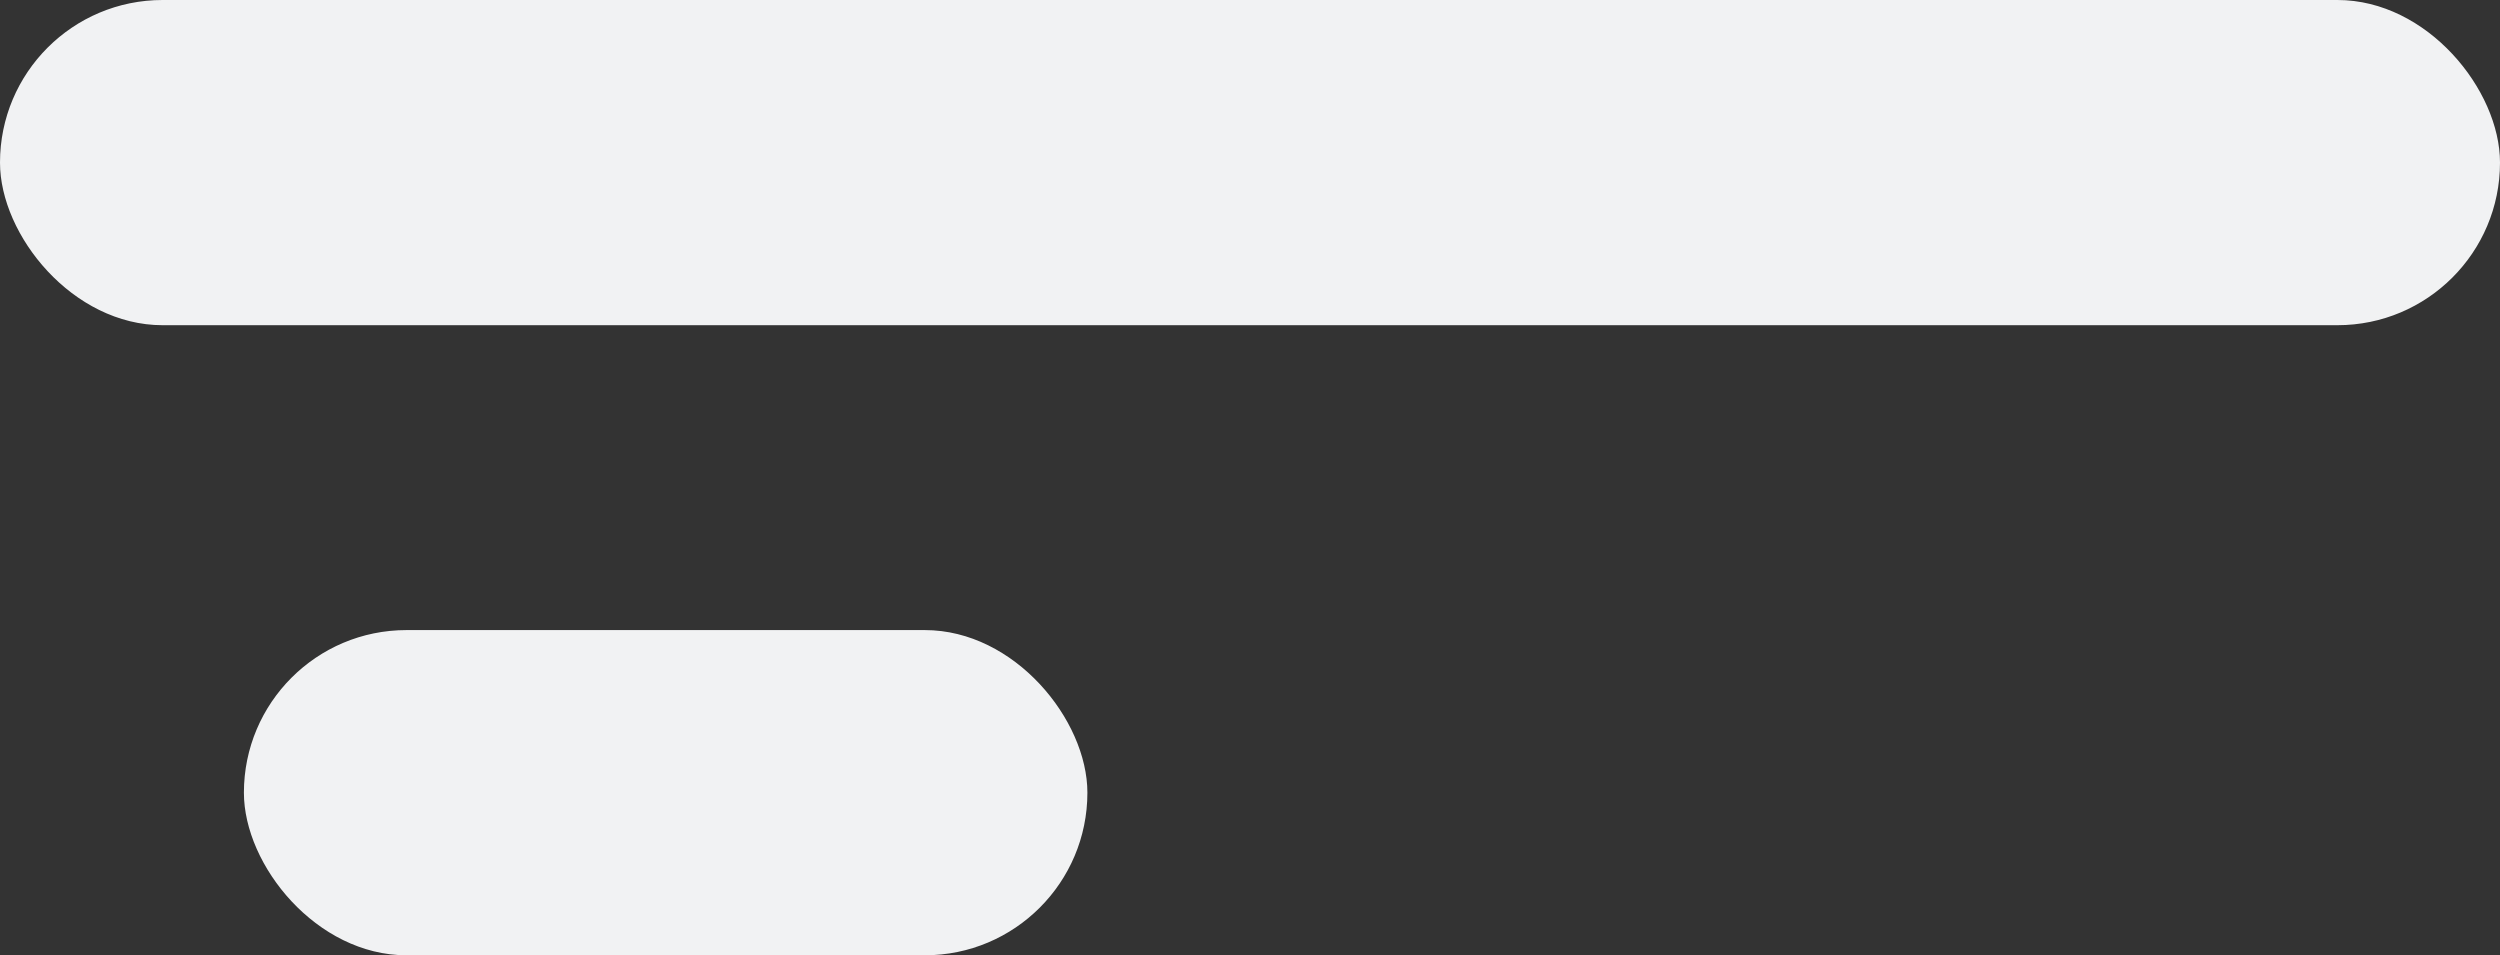 <svg xmlns="http://www.w3.org/2000/svg" width="246" height="94" viewBox="0 0 246 94" fill="none"><rect x="0" y="0" width="246" height="94" fill="#333333" stroke="none"/><rect width="246" height="32" rx="16" fill="#F1F2F3"></rect><rect x="24" y="62" width="83" height="32" rx="16" fill="#F1F2F3"></rect></svg>